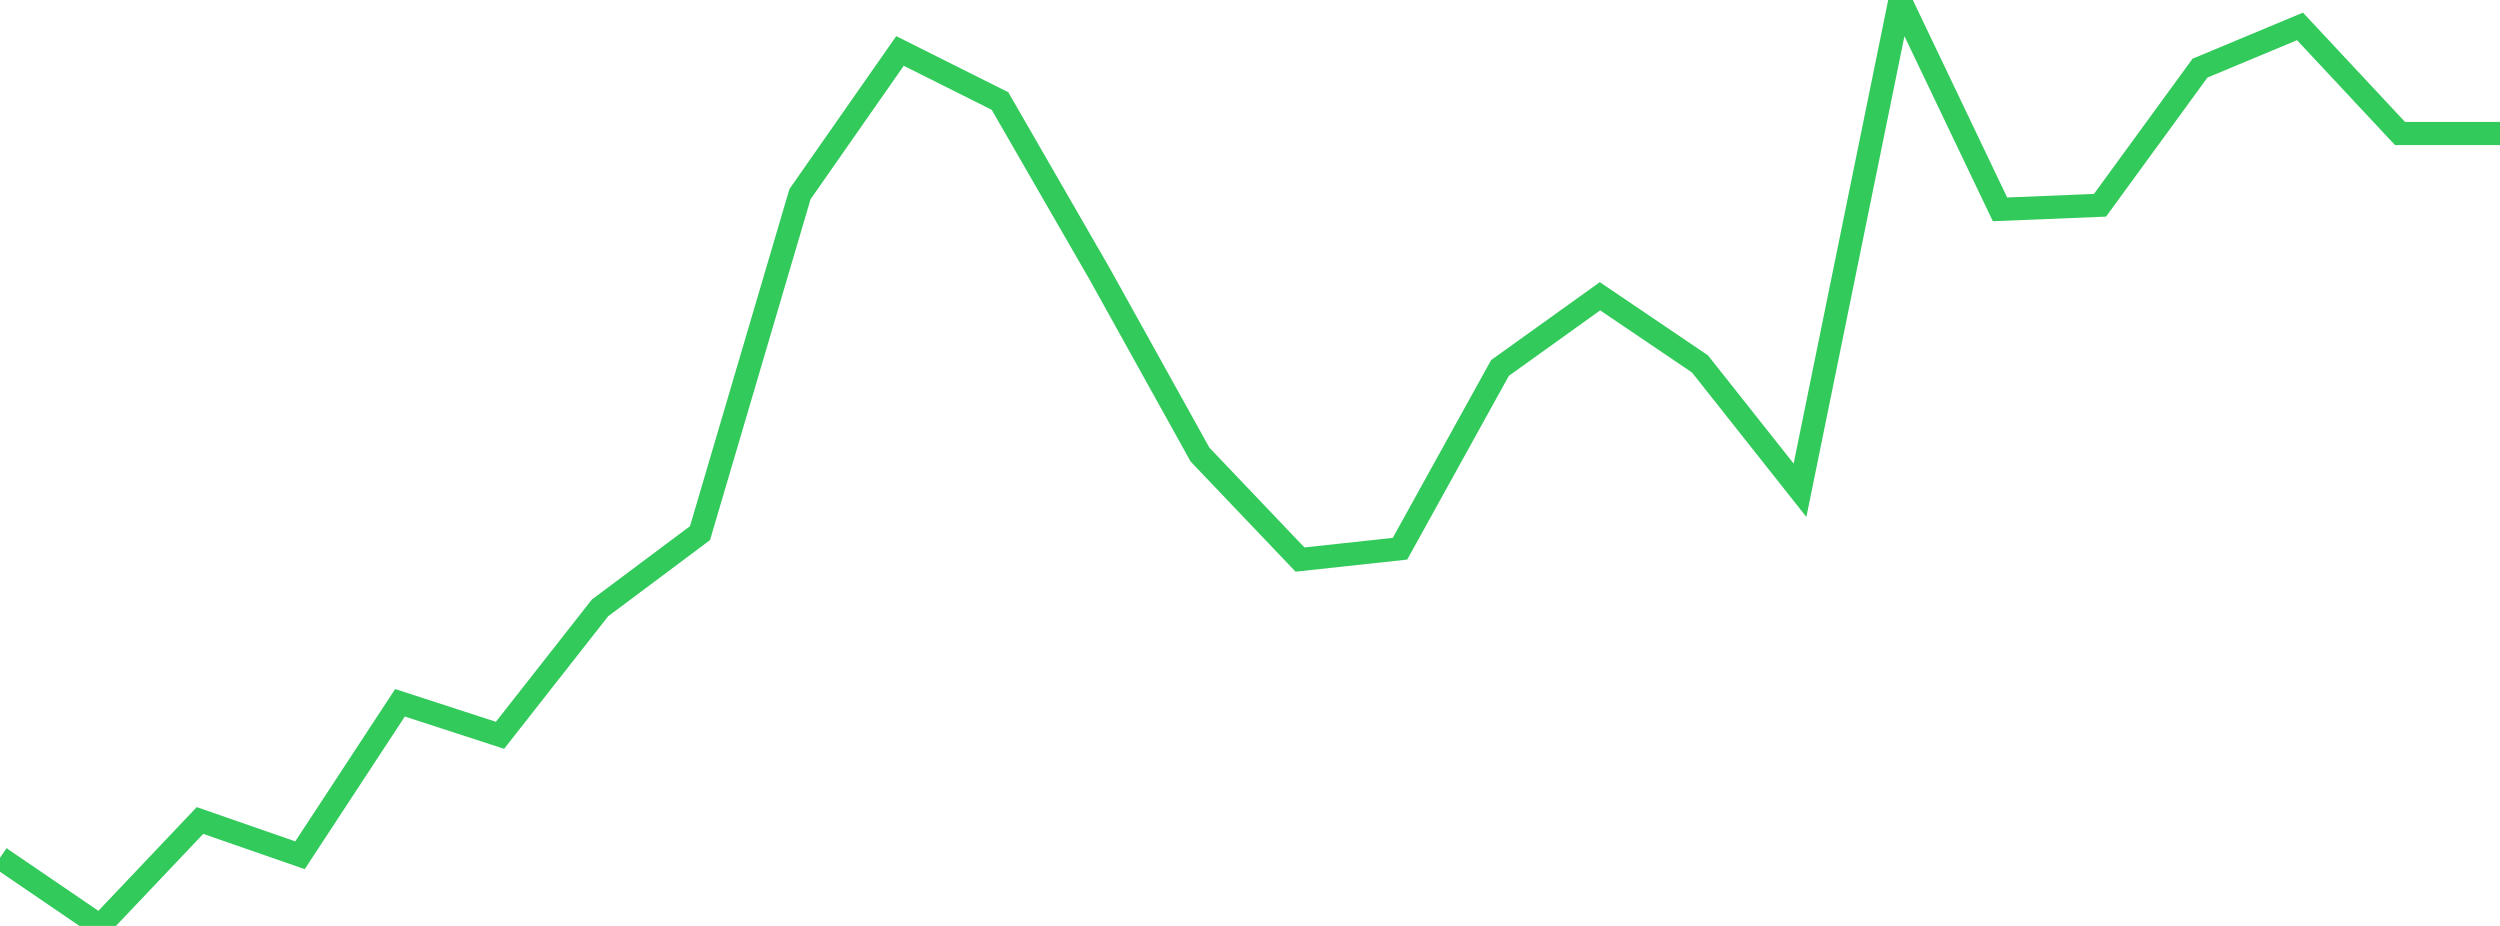 <?xml version="1.0" standalone="no"?>
<!DOCTYPE svg PUBLIC "-//W3C//DTD SVG 1.1//EN" "http://www.w3.org/Graphics/SVG/1.1/DTD/svg11.dtd">

<svg width="135" height="50" viewBox="0 0 135 50" preserveAspectRatio="none" 
  xmlns="http://www.w3.org/2000/svg"
  xmlns:xlink="http://www.w3.org/1999/xlink">


<polyline points="0.0, 46.319 5.4, 50.0 10.8, 44.307 16.2, 46.184 21.6, 37.95 27.0, 39.706 32.4, 32.827 37.8, 28.789 43.2, 10.483 48.6, 2.752 54.0, 5.456 59.4, 14.826 64.8, 24.548 70.2, 30.216 75.6, 29.631 81.0, 19.869 86.4, 15.998 91.8, 19.653 97.2, 26.474 102.6, 0.0 108.0, 11.305 113.4, 11.085 118.8, 3.679 124.2, 1.426 129.6, 7.209 135.0, 7.209" fill="none" stroke="#32ca5b" stroke-width="1.25"/>

</svg>